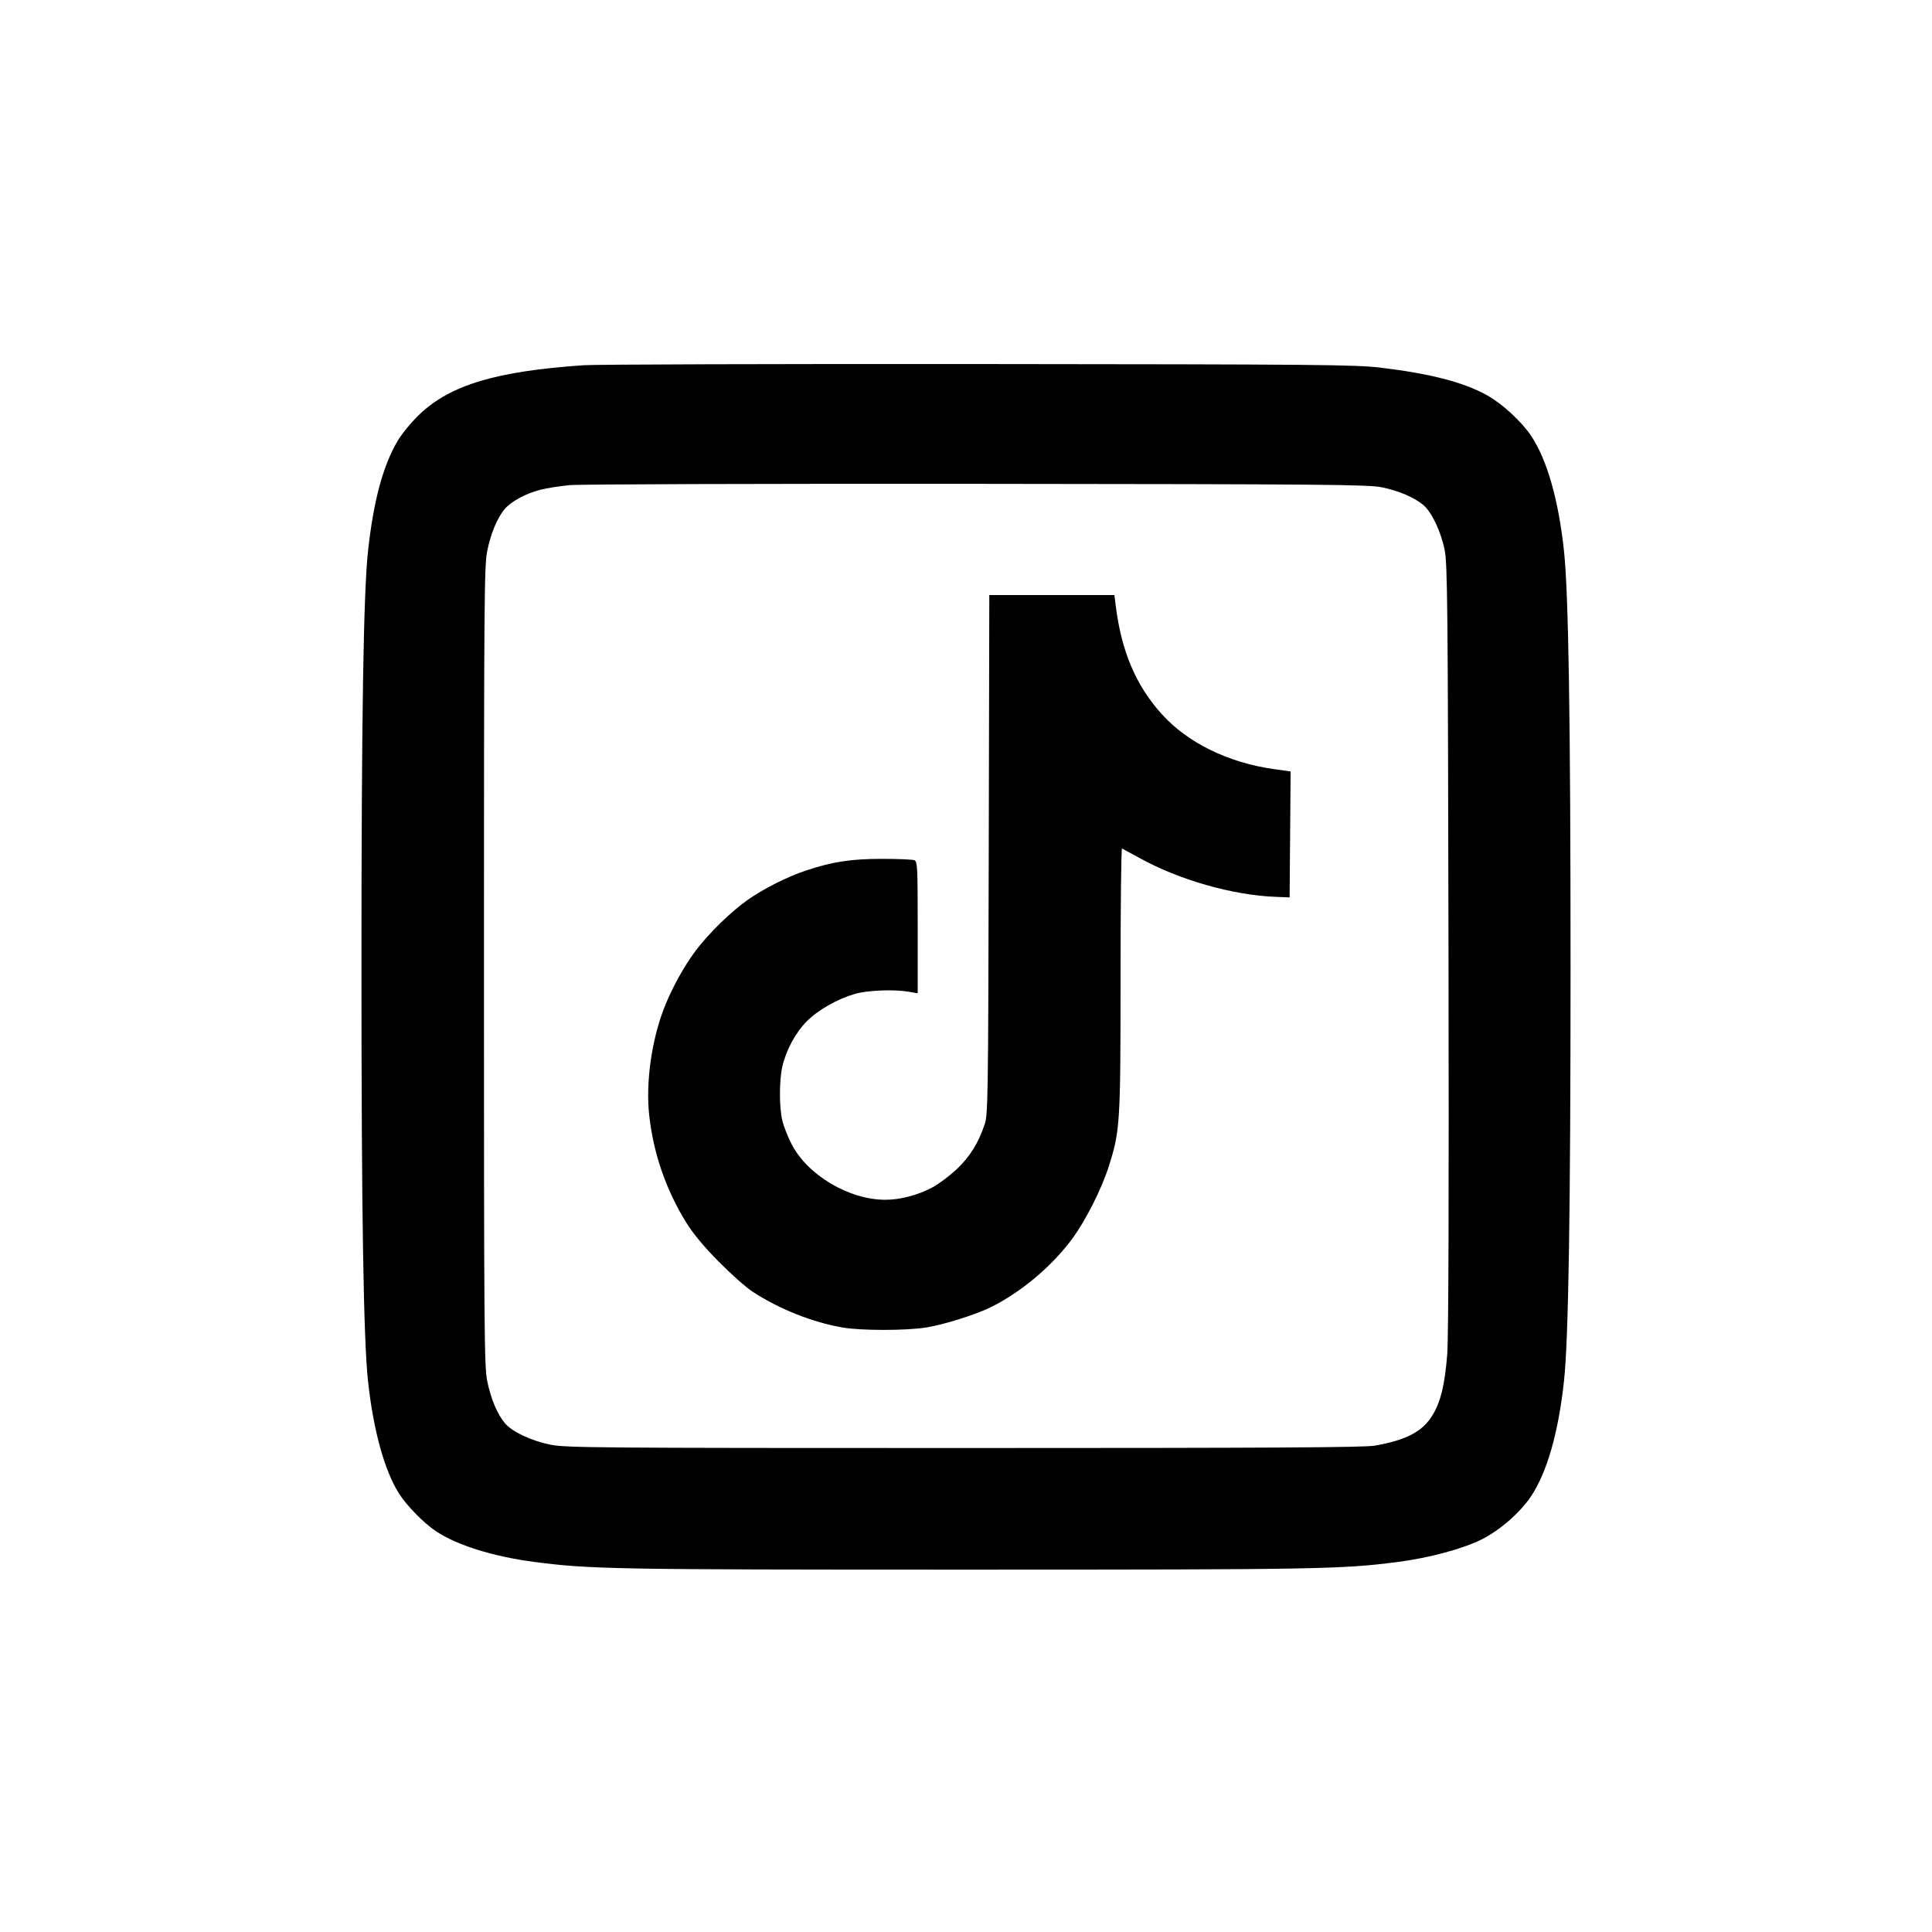 <svg xmlns="http://www.w3.org/2000/svg" width="1000" height="1000" viewBox="0 0 1000 1000" version="1.1">
	<path d="M 302.028 189.044 C 256.891 192.135, 233.195 199.226, 217.179 214.436 C 213.144 218.269, 208.087 224.370, 205.912 228.032 C 198.252 240.925, 193.333 259.172, 190.479 285.277 C 188.132 306.749, 187.088 372.850, 187.088 500 C 187.088 627.518, 188.130 693.182, 190.499 715 C 193.240 740.244, 199.007 761.155, 206.494 773 C 210.498 779.335, 219.369 788.387, 225.675 792.572 C 236.627 799.842, 255.285 805.667, 276.521 808.448 C 305.334 812.220, 317.989 812.446, 500 812.446 C 681.959 812.446, 694.750 812.218, 723.645 808.452 C 739.682 806.361, 756.933 801.739, 766.634 796.934 C 776.250 792.170, 786.855 782.938, 792.526 774.395 C 800.771 761.974, 806.624 741.492, 809.501 715 C 811.870 693.182, 812.912 627.518, 812.912 500 C 812.912 372.482, 811.870 306.818, 809.501 285 C 806.629 258.550, 800.770 238.025, 792.561 225.658 C 787.687 218.316, 777.561 208.968, 769.789 204.637 C 757.654 197.875, 740.631 193.447, 714.723 190.314 C 701.774 188.748, 683.163 188.579, 507 188.426 C 400.575 188.334, 308.337 188.612, 302.028 189.044 M 295.144 251.092 C 289.999 251.557, 283.071 252.635, 279.750 253.486 C 272.155 255.431, 264.599 259.504, 261.257 263.454 C 257.382 268.035, 254.022 276.099, 252.165 285.277 C 250.645 292.788, 250.501 311.370, 250.501 500 C 250.501 688.630, 250.645 707.212, 252.165 714.723 C 254.044 724.010, 257.387 731.971, 261.402 736.718 C 265.155 741.154, 275.022 745.773, 285.073 747.798 C 292.836 749.361, 309.704 749.495, 499 749.497 C 656.681 749.499, 706.129 749.215, 711.500 748.275 C 728.127 745.366, 736.430 740.948, 741.623 732.246 C 745.745 725.340, 747.795 716.804, 749.067 701.245 C 749.761 692.761, 749.987 622.311, 749.742 490.500 C 749.410 312.163, 749.211 291.714, 747.741 284.581 C 745.755 274.951, 741.057 265.072, 736.718 261.402 C 732.074 257.475, 724.068 254.057, 715.215 252.223 C 708.314 250.794, 686.232 250.605, 506 250.435 C 395.175 250.330, 300.290 250.626, 295.144 251.092 M 511.768 442.250 C 511.490 569.292, 511.376 576.795, 509.642 582 C 506.420 591.670, 501.965 598.791, 495.084 605.271 C 491.445 608.697, 485.775 612.925, 482.484 614.666 C 474.985 618.633, 465.954 621, 458.316 621 C 439.476 621, 418.096 608.345, 409.747 592.252 C 407.821 588.539, 405.654 583.025, 404.933 580 C 403.278 573.056, 403.287 559.174, 404.952 552 C 406.951 543.386, 411.817 534.401, 417.633 528.584 C 423.530 522.688, 433.391 517.080, 442.500 514.442 C 449.015 512.556, 462.589 512.003, 470.250 513.311 L 475 514.123 475 480.030 C 475 448.494, 474.869 445.885, 473.250 445.237 C 472.288 444.852, 464.750 444.541, 456.500 444.545 C 440.374 444.553, 430.821 446.029, 417.013 450.643 C 407.349 453.873, 395.206 460.002, 387 465.792 C 378.163 472.028, 366.968 482.951, 360.138 492 C 353.863 500.314, 347.268 512.393, 343.414 522.632 C 337.091 539.432, 334.212 560.752, 336.033 577.299 C 338.196 596.956, 344.692 615.788, 355.149 632.720 C 358.736 638.527, 364.291 645.219, 372 653.020 C 378.325 659.421, 386.200 666.414, 389.500 668.560 C 403.450 677.633, 420.259 684.335, 436 687.099 C 445.567 688.779, 469.127 688.775, 479.500 687.091 C 488.814 685.579, 505.378 680.348, 513.111 676.476 C 528.619 668.711, 544.301 655.536, 554.745 641.500 C 561.834 631.972, 570.149 615.557, 573.950 603.584 C 579.739 585.353, 579.988 581.362, 579.994 506.667 C 579.997 469.358, 580.337 438.983, 580.750 439.167 C 581.163 439.350, 585.325 441.612, 590 444.193 C 610.364 455.438, 637.829 463.285, 660 464.193 L 667.500 464.500 667.763 431.903 L 668.027 399.307 659.479 398.111 C 635.840 394.804, 614.792 384.510, 601.393 369.703 C 587.918 354.814, 580.412 337.106, 577.462 313.250 L 576.812 308 544.437 308 L 512.062 308 511.768 442.250" stroke="none"  fill-rule="evenodd"/>
</svg>